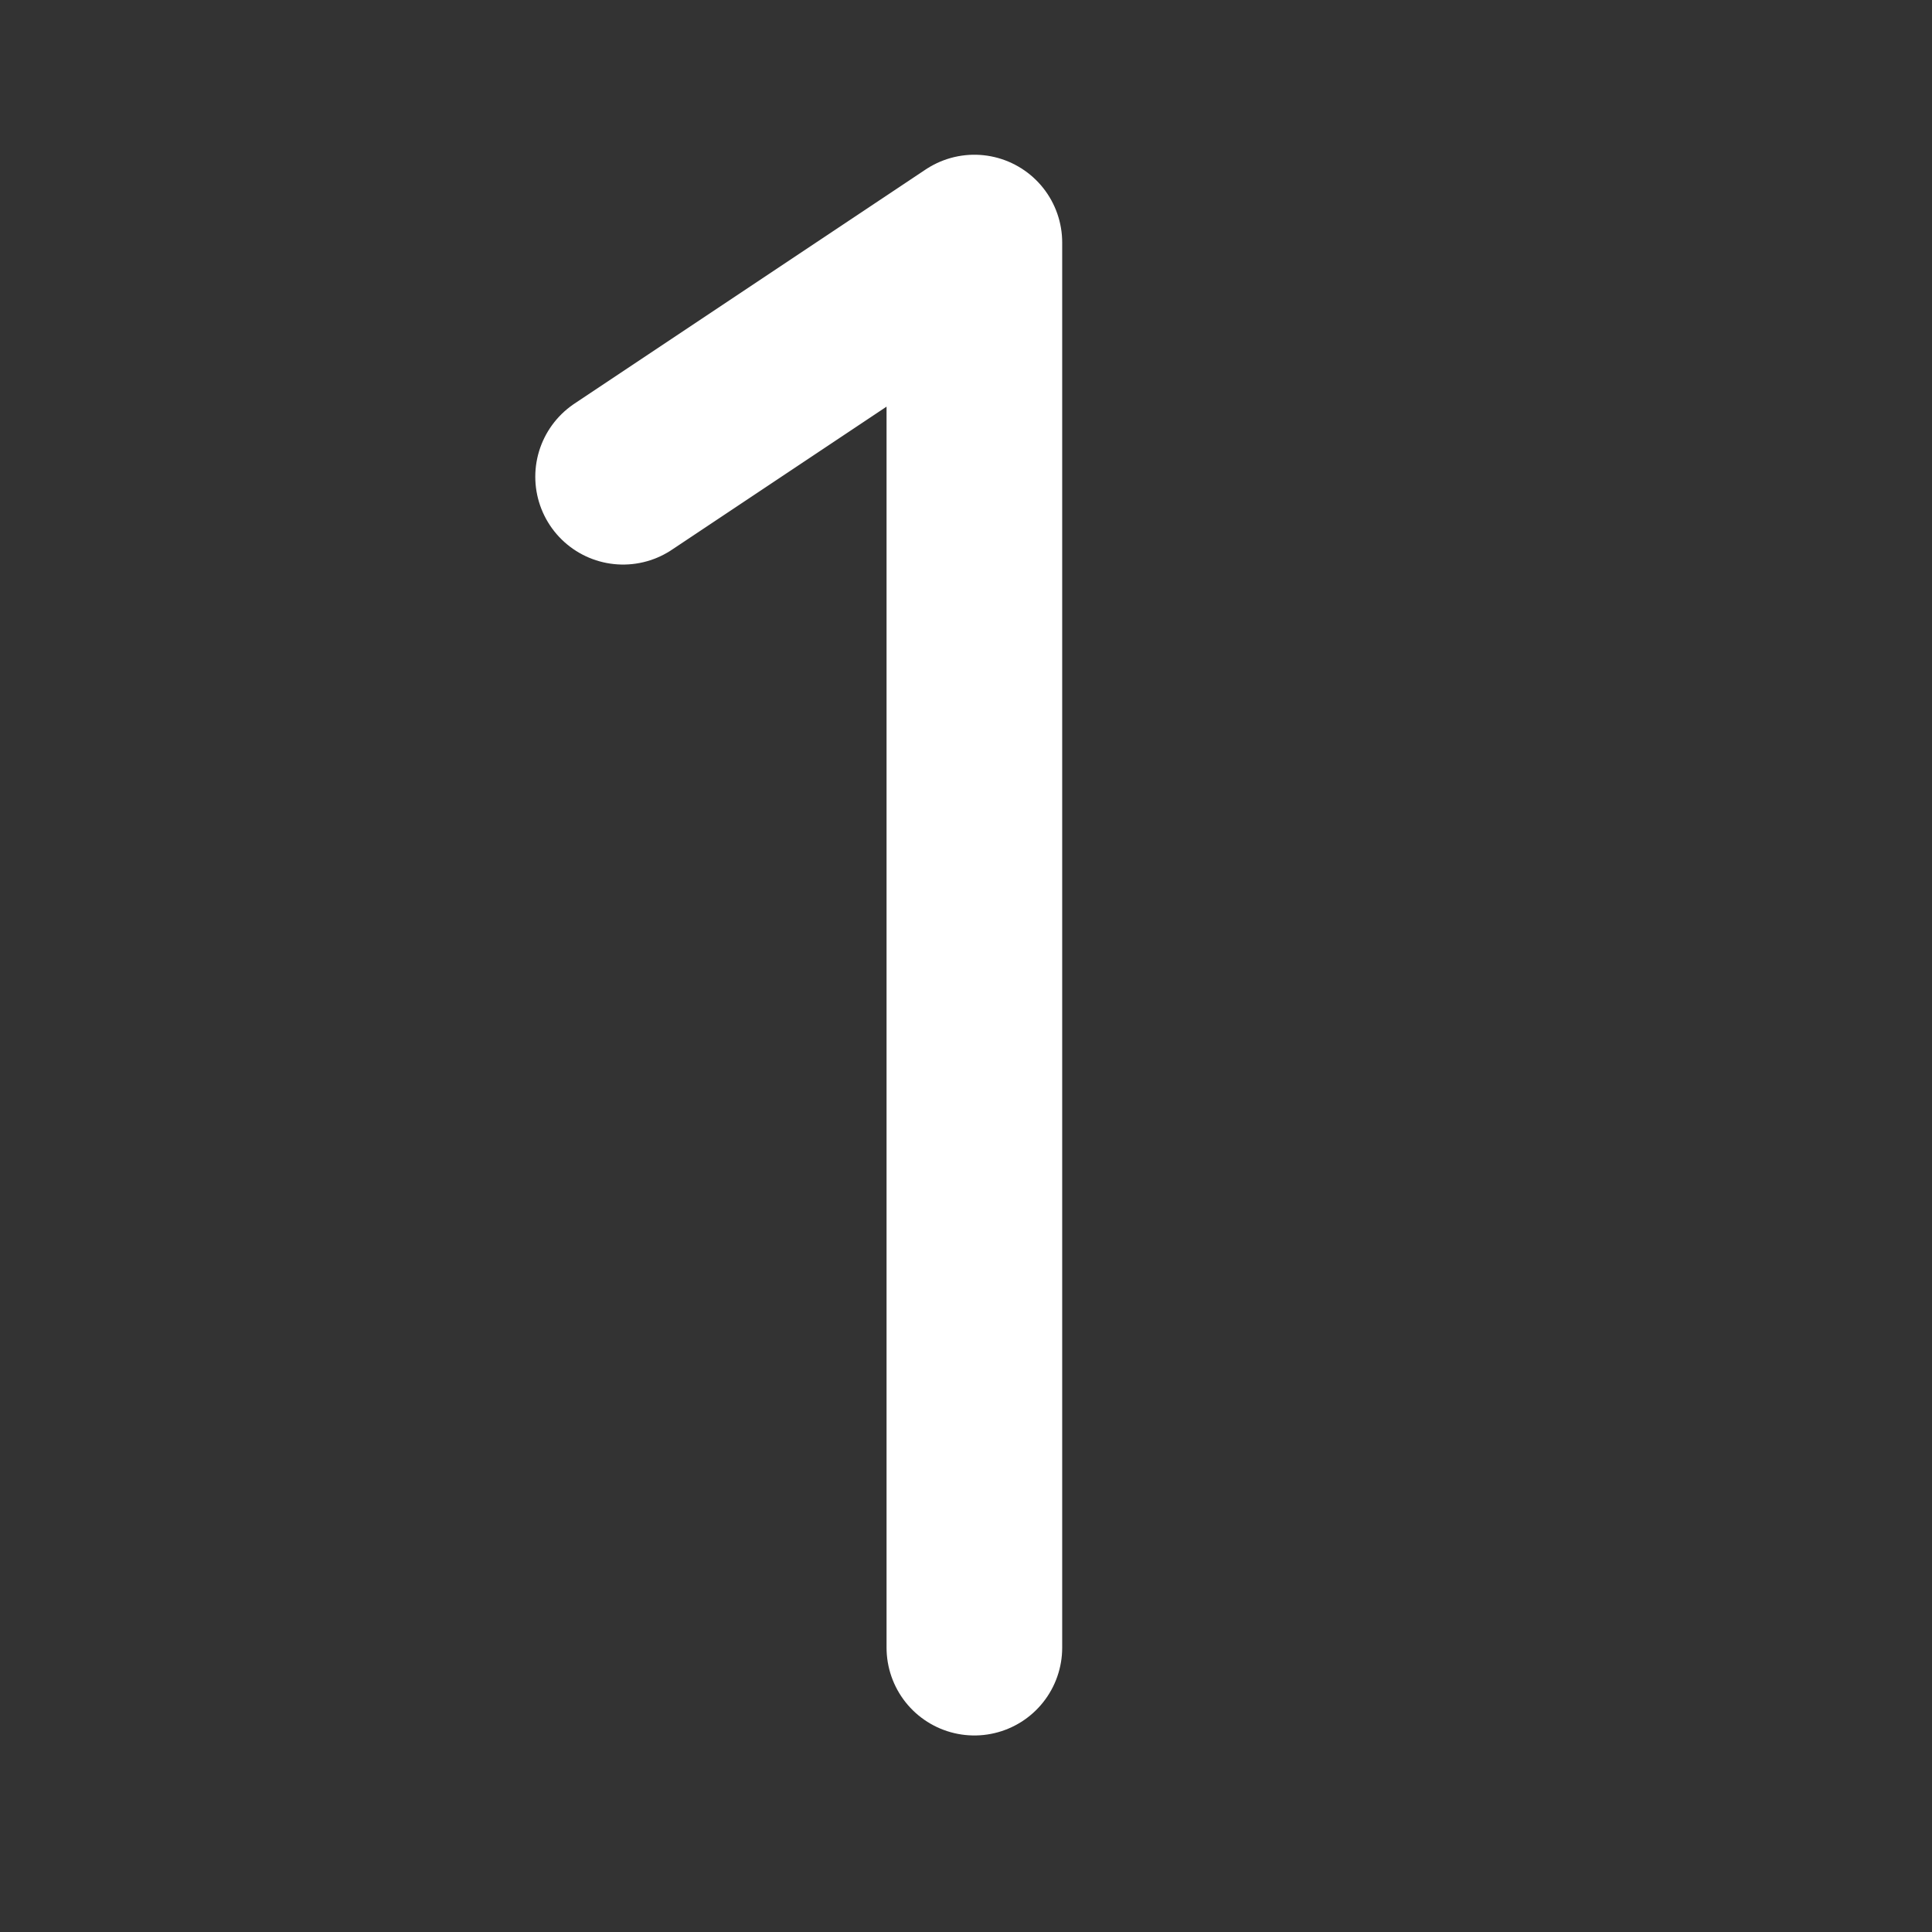 <svg width="33" height="33" viewBox="0 0 33 33" fill="none" xmlns="http://www.w3.org/2000/svg">
<rect x="0" y="0" width="33" height="33" fill="#333333" stroke="none"/>
<path d="M10.643 8.143L16.643 4.143V28.143" stroke="white" stroke-width="3" stroke-linecap="round" stroke-linejoin="round"/>
</svg>
